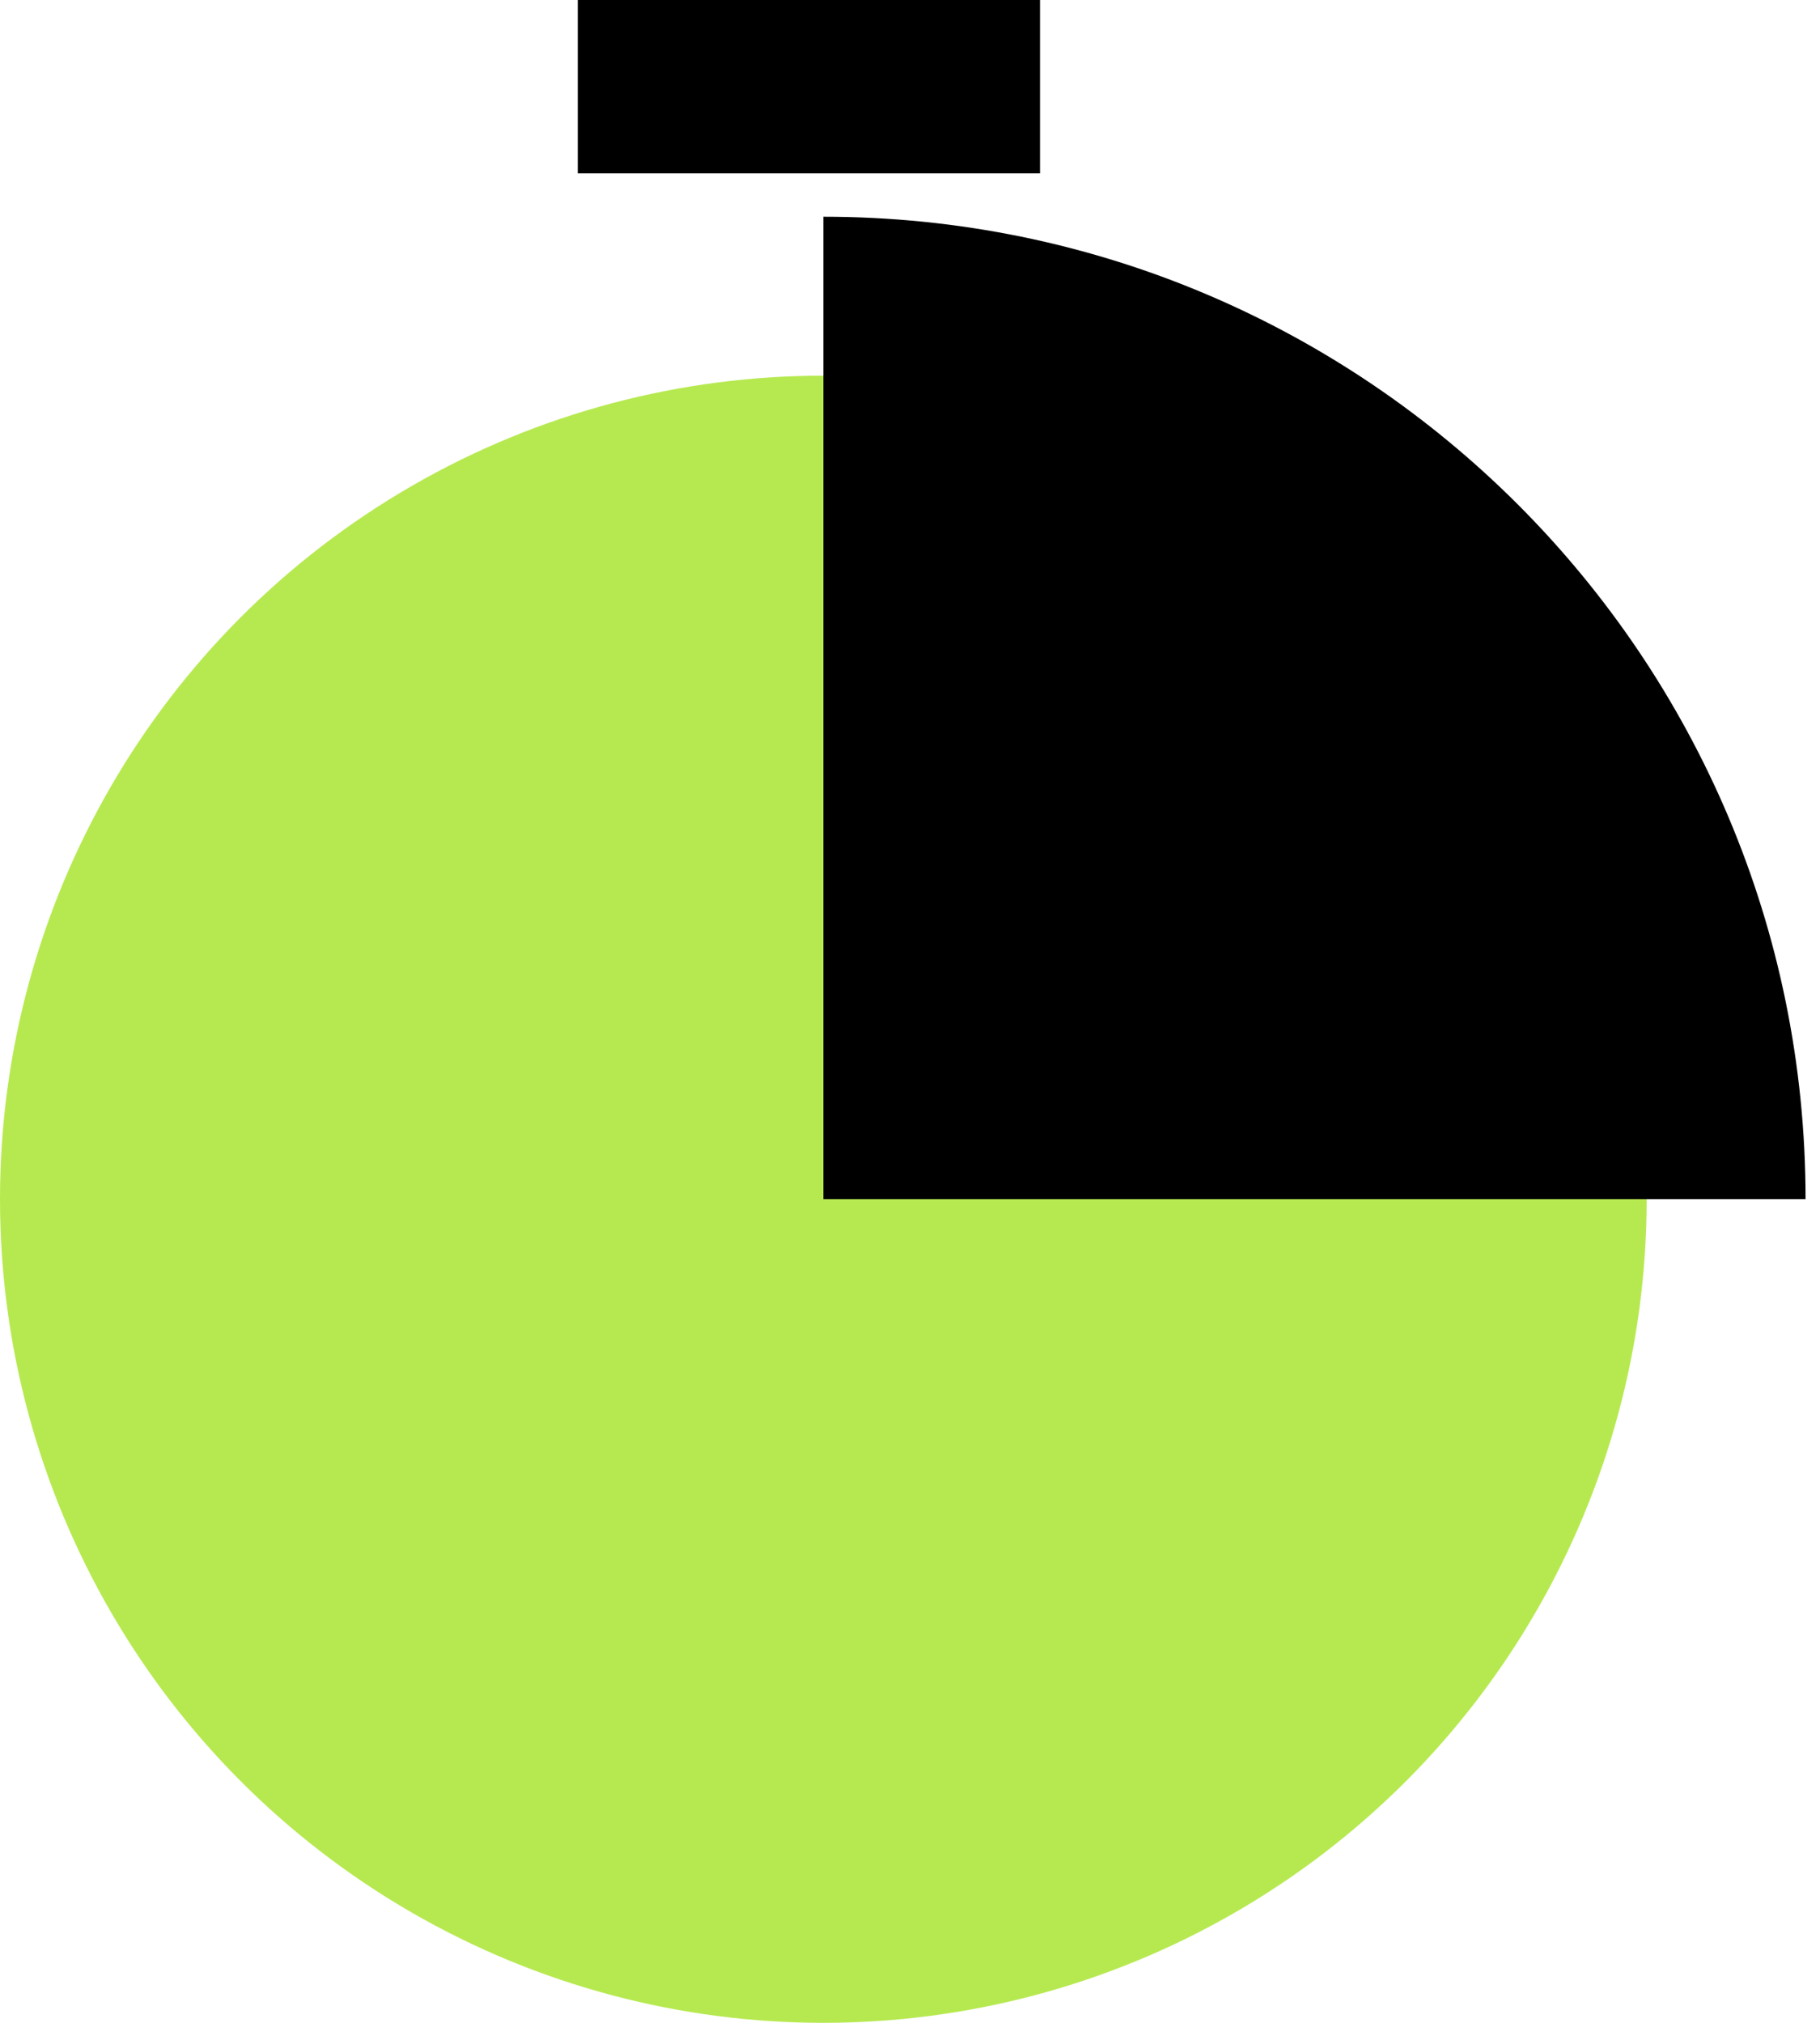 <?xml version="1.0" encoding="UTF-8"?>
<svg width="63px" height="70px" viewBox="0 0 63 70" version="1.1" xmlns="http://www.w3.org/2000/svg" xmlns:xlink="http://www.w3.org/1999/xlink">
    <title>55C961A0-A195-4733-B640-B685B8251ED4</title>
    <g id="Page-1" stroke="none" stroke-width="1" fill="none" fill-rule="evenodd">
        <g id="Uber-Like-App" transform="translate(-1134, -4606)">
            <g id="Group-6" transform="translate(1134, 4606)">
                <g id="Group-3-Copy-2" transform="translate(0, 7.5)">
                    <circle id="Oval" fill="#A3E324" opacity="0.796" cx="28.5" cy="34" r="28.5"></circle>
                    <path d="M62.5,34 C62.5,15.222 47.278,0 28.5,0 C28.5,10.148 28.5,21.482 28.5,34 L62.5,34 Z" id="Oval" fill="#000000" style="mix-blend-mode: overlay;"></path>
                </g>
                <rect id="Rectangle" fill="#000000" x="20" y="0" width="16" height="6"></rect>
            </g>
        </g>
    </g>
</svg>